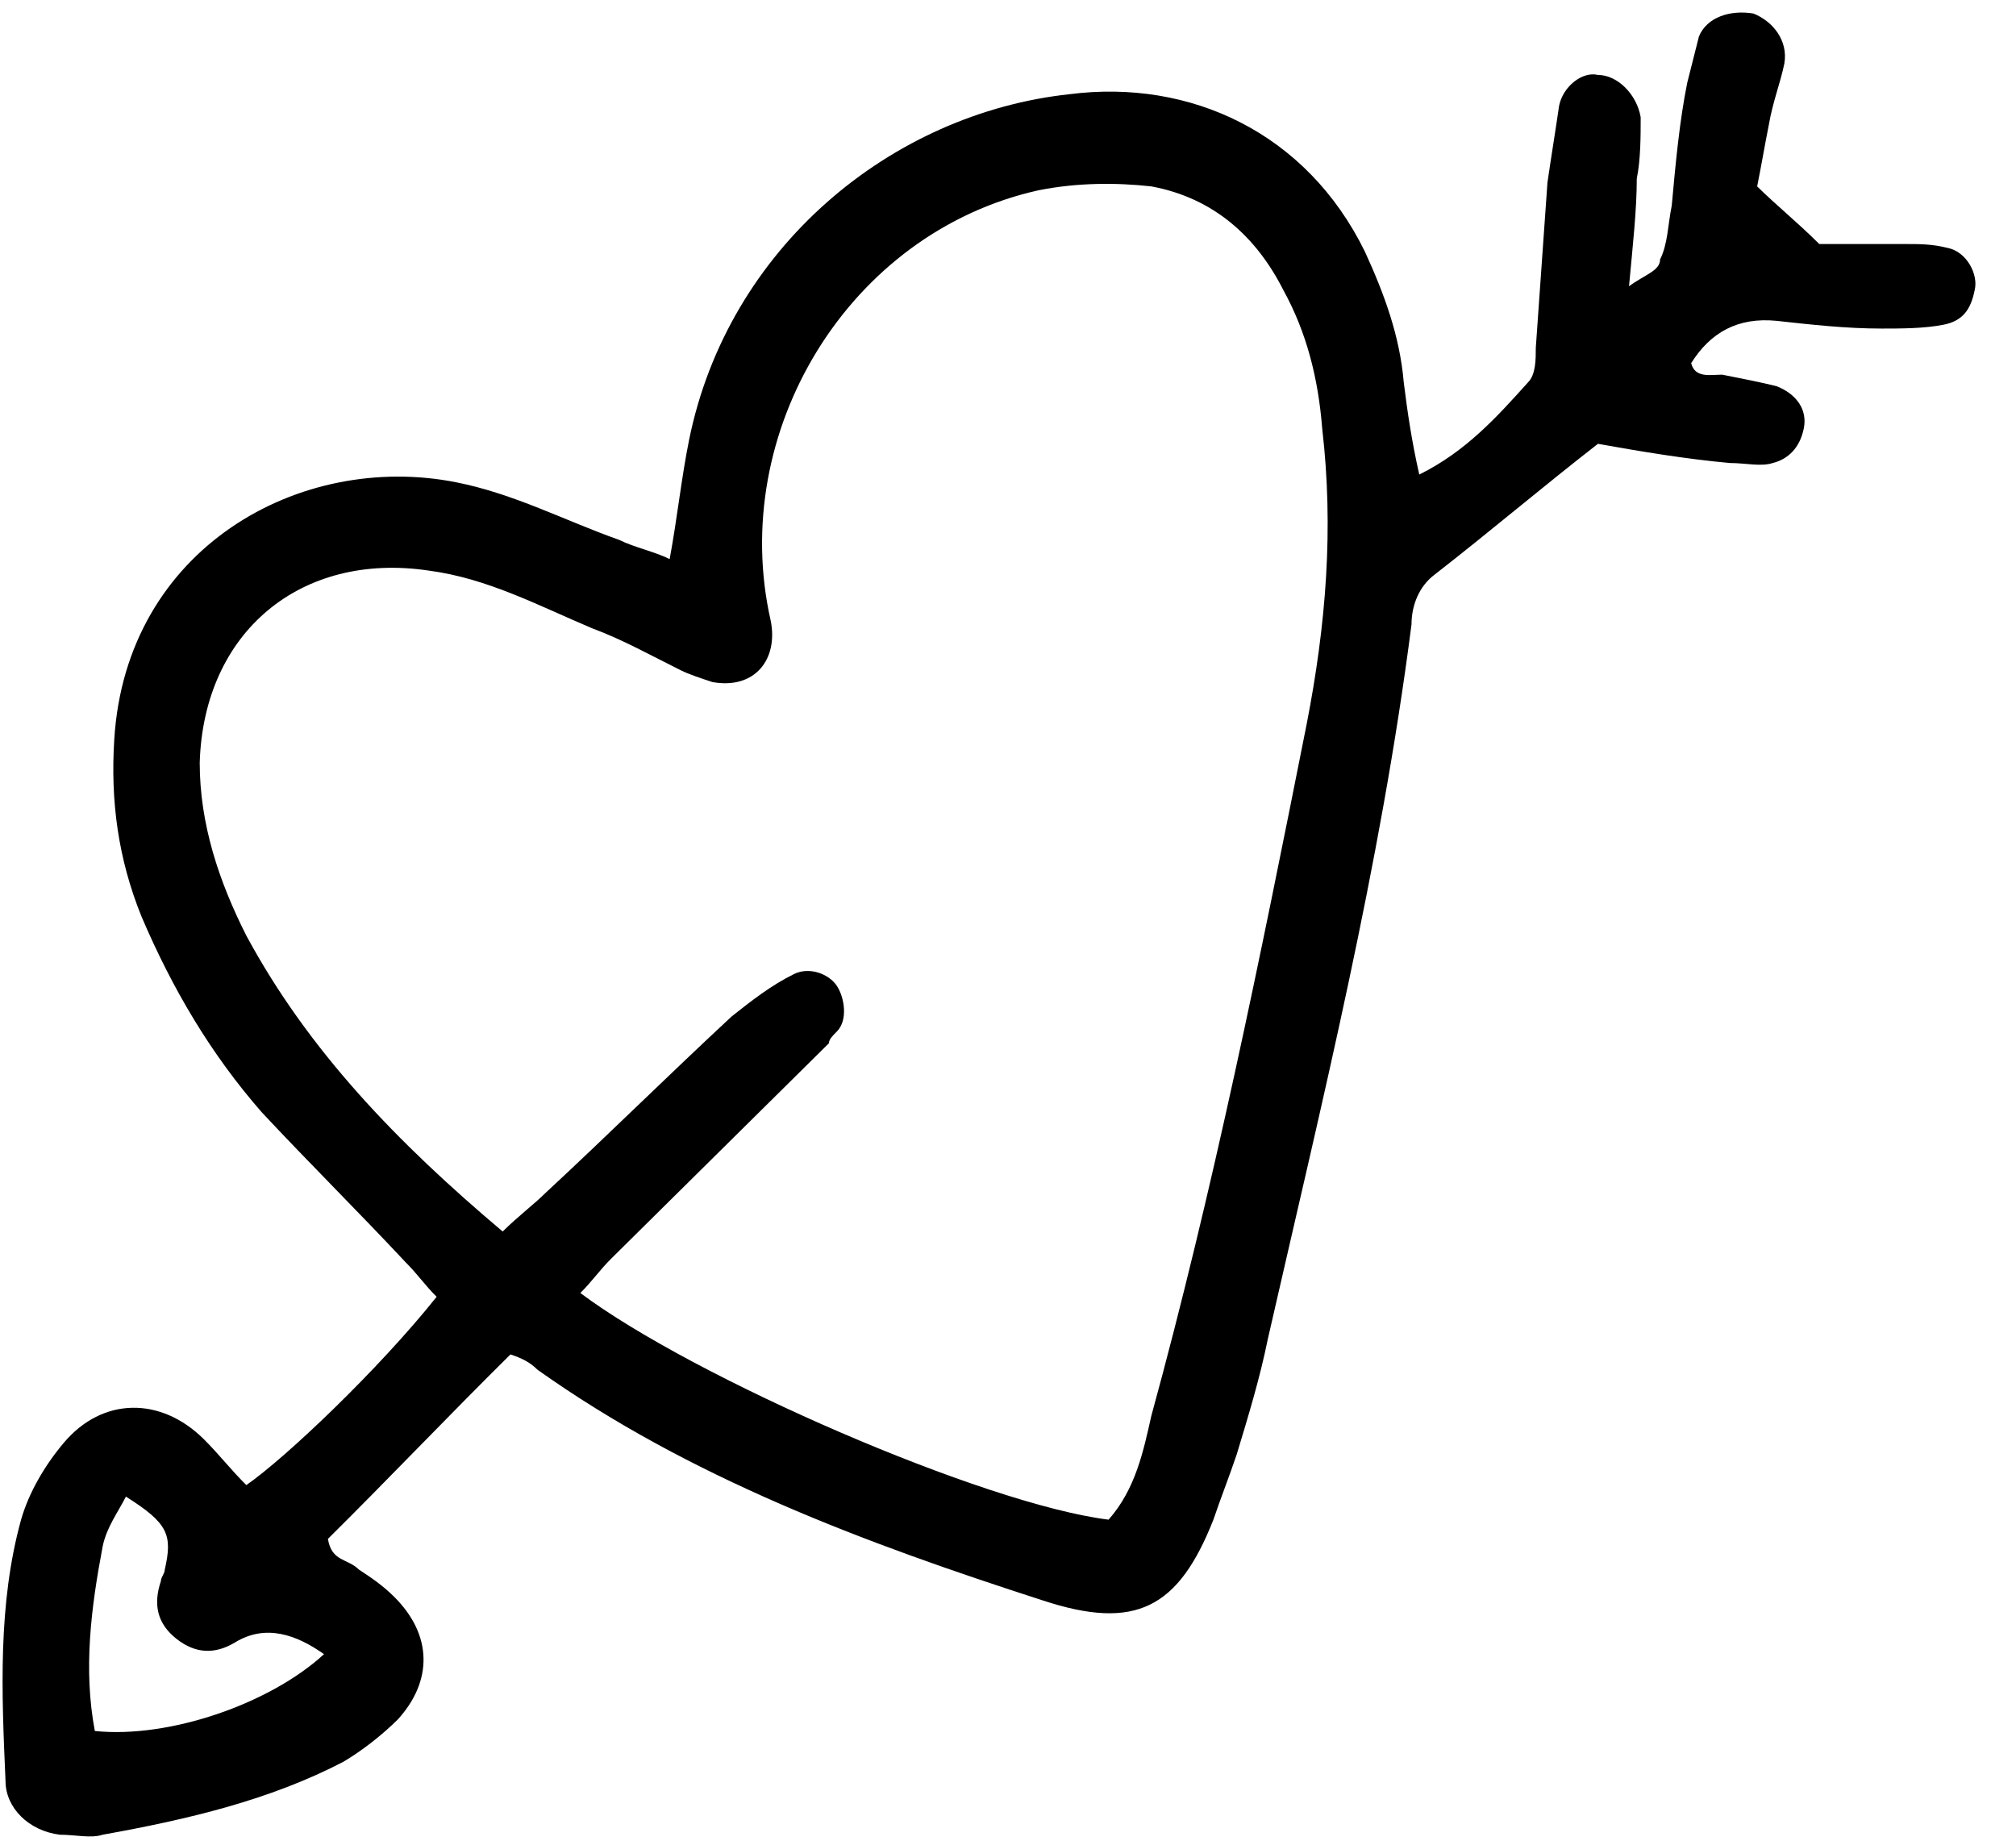 <?xml version="1.0" encoding="UTF-8"?> <svg xmlns="http://www.w3.org/2000/svg" width="46" height="42" viewBox="0 0 46 42" fill="none"> <path d="M11.647 30.905C10.229 32.308 8.811 33.799 7.482 35.114C7.57 35.64 7.925 35.552 8.191 35.815C8.457 35.99 8.722 36.166 8.988 36.429C9.874 37.306 9.874 38.358 9.077 39.234C8.722 39.585 8.279 39.936 7.836 40.199C6.152 41.075 4.291 41.514 2.342 41.864C2.076 41.952 1.721 41.864 1.367 41.864C0.658 41.777 0.126 41.251 0.126 40.637C0.037 38.621 -0.051 36.604 0.481 34.675C0.658 34.062 1.012 33.448 1.455 32.922C2.342 31.87 3.671 31.87 4.646 32.834C5 33.185 5.266 33.536 5.621 33.886C6.507 33.273 8.634 31.256 9.963 29.59C9.697 29.327 9.52 29.064 9.254 28.801C8.191 27.662 7.039 26.522 5.975 25.382C4.823 24.067 3.937 22.576 3.228 20.911C2.696 19.596 2.519 18.28 2.607 16.878C2.873 12.494 6.861 10.302 10.406 11.004C11.736 11.267 12.888 11.88 14.128 12.319C14.483 12.494 14.926 12.582 15.28 12.757C15.458 11.793 15.546 10.916 15.723 10.039C16.61 5.656 20.332 2.587 24.408 2.149C27.156 1.798 29.814 3.025 31.144 5.743C31.587 6.708 31.941 7.672 32.03 8.724C32.118 9.426 32.207 10.039 32.384 10.828C33.448 10.302 34.157 9.513 34.866 8.724C35.043 8.549 35.043 8.198 35.043 7.935C35.132 6.708 35.22 5.393 35.309 4.165C35.398 3.551 35.486 3.025 35.575 2.412C35.663 1.973 36.106 1.623 36.461 1.71C36.904 1.71 37.347 2.149 37.436 2.675C37.436 3.113 37.436 3.639 37.347 4.077C37.347 4.779 37.259 5.568 37.17 6.532C37.524 6.269 37.879 6.182 37.879 5.919C38.056 5.568 38.056 5.13 38.145 4.691C38.233 3.727 38.322 2.762 38.499 1.886C38.588 1.535 38.676 1.184 38.765 0.834C38.942 0.395 39.474 0.22 40.006 0.308C40.449 0.483 40.803 0.921 40.715 1.447C40.626 1.886 40.449 2.324 40.36 2.85C40.272 3.288 40.183 3.814 40.094 4.253C40.538 4.691 40.981 5.042 41.512 5.568C42.044 5.568 42.753 5.568 43.462 5.568C43.817 5.568 44.083 5.568 44.437 5.656C44.88 5.743 45.146 6.269 45.057 6.62C44.969 7.058 44.791 7.321 44.348 7.409C43.905 7.497 43.373 7.497 42.93 7.497C42.133 7.497 41.335 7.409 40.538 7.321C39.651 7.234 39.031 7.584 38.588 8.286C38.676 8.636 39.031 8.549 39.297 8.549C39.74 8.636 40.183 8.724 40.538 8.812C40.981 8.987 41.247 9.338 41.158 9.776C41.069 10.215 40.803 10.478 40.449 10.565C40.183 10.653 39.829 10.565 39.474 10.565C38.499 10.478 37.436 10.302 36.461 10.127C35.22 11.091 33.98 12.143 32.739 13.108C32.384 13.371 32.207 13.809 32.207 14.248C31.498 19.771 30.169 25.119 28.928 30.555C28.751 31.431 28.485 32.308 28.219 33.185C28.042 33.711 27.865 34.149 27.687 34.675C26.89 36.692 25.915 37.218 23.788 36.516C19.712 35.201 15.723 33.711 12.267 31.256C12.09 31.081 11.913 30.993 11.647 30.905ZM25.295 34.675C25.915 33.974 26.092 33.097 26.27 32.308C27.687 27.136 28.751 21.875 29.814 16.527C30.258 14.248 30.435 12.056 30.169 9.776C30.08 8.636 29.814 7.584 29.283 6.62C28.662 5.393 27.687 4.516 26.27 4.253C25.472 4.165 24.586 4.165 23.7 4.341C19.357 5.305 16.61 9.864 17.585 14.16C17.762 15.037 17.23 15.738 16.255 15.563C15.989 15.475 15.723 15.387 15.546 15.3C14.837 14.949 14.217 14.598 13.508 14.335C12.267 13.809 11.115 13.195 9.786 13.02C6.861 12.582 4.646 14.423 4.557 17.404C4.557 18.806 5 20.122 5.621 21.349C7.039 23.979 9.077 26.083 11.47 28.1C11.824 27.749 12.179 27.486 12.444 27.223C13.862 25.908 15.28 24.505 16.698 23.19C17.141 22.84 17.585 22.489 18.116 22.226C18.471 22.05 18.914 22.226 19.091 22.489C19.268 22.752 19.357 23.278 19.091 23.541C19.003 23.628 18.914 23.716 18.914 23.804C17.23 25.47 15.635 27.048 13.951 28.714C13.685 28.977 13.508 29.24 13.242 29.503C15.812 31.431 22.459 34.325 25.295 34.675ZM7.393 37.744C6.773 37.306 6.064 37.042 5.355 37.481C4.912 37.744 4.469 37.744 4.025 37.393C3.582 37.042 3.494 36.604 3.671 36.078C3.671 35.99 3.76 35.903 3.76 35.815C3.937 35.026 3.848 34.763 2.873 34.149C2.696 34.5 2.43 34.851 2.342 35.289C2.076 36.692 1.899 38.095 2.164 39.497C3.848 39.673 6.152 38.884 7.393 37.744Z" fill="black"></path> </svg> 
